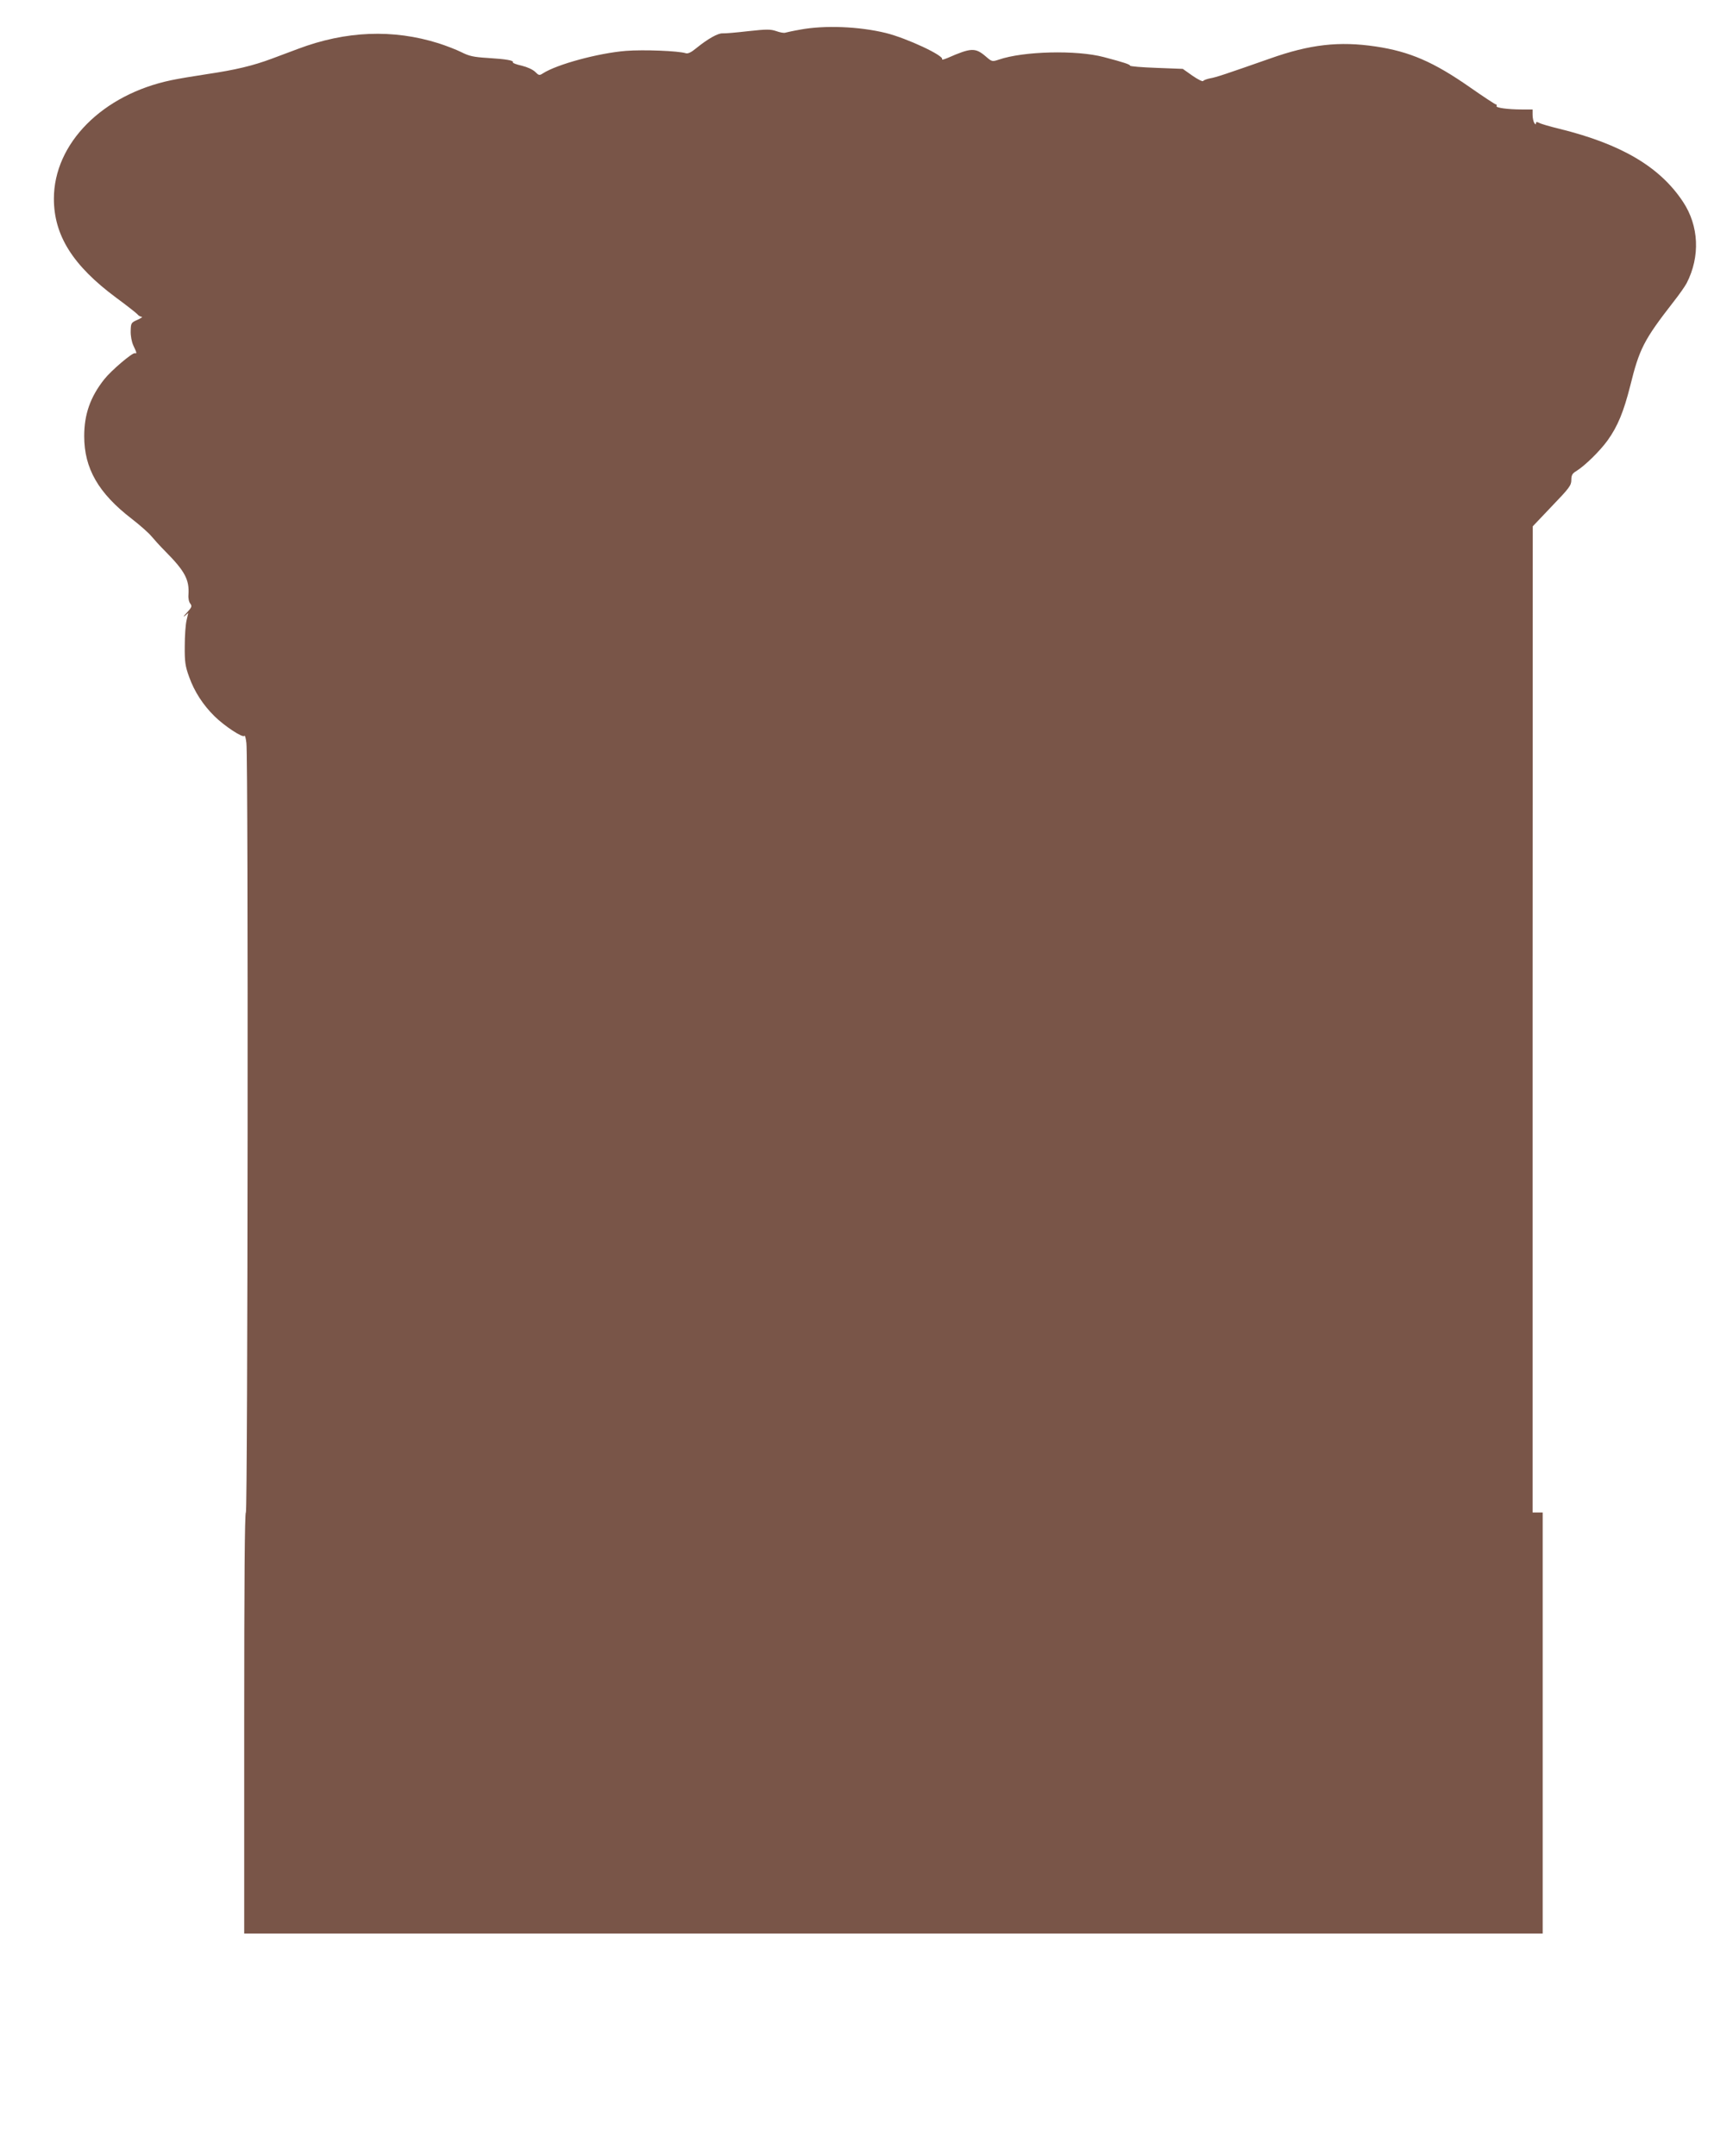 <?xml version="1.0" standalone="no"?>
<!DOCTYPE svg PUBLIC "-//W3C//DTD SVG 20010904//EN"
 "http://www.w3.org/TR/2001/REC-SVG-20010904/DTD/svg10.dtd">
<svg version="1.0" xmlns="http://www.w3.org/2000/svg"
 width="1029pt" height="1280pt" viewBox="0 0 1029 1280"
 preserveAspectRatio="xMidYMid meet">
<g transform="translate(0,1280) scale(0.1,-0.1)"
fill="#795548" stroke="none">
<path d="M4751 12624 c-41 -7 -81 -16 -88 -18 -7 -3 -31 1 -53 9 -35 12 -57
12 -167 0 -69 -8 -137 -14 -152 -13 -27 2 -88 -32 -158 -89 -29 -24 -48 -33
-61 -29 -44 14 -250 22 -355 14 -163 -13 -411 -80 -494 -134 -20 -13 -24 -12
-45 9 -14 14 -47 29 -80 37 -32 7 -55 16 -53 20 7 11 -38 19 -150 26 -82 5
-110 11 -155 34 -30 15 -92 39 -136 53 -270 85 -550 74 -834 -33 -41 -15 -111
-42 -155 -58 -112 -42 -216 -67 -385 -92 -80 -12 -175 -28 -212 -36 -410 -85
-698 -376 -698 -704 0 -218 113 -397 369 -587 64 -47 121 -92 127 -99 6 -8 17
-14 25 -15 8 0 -3 -8 -25 -18 -37 -16 -39 -19 -40 -66 -1 -30 6 -65 16 -87 20
-42 22 -49 9 -45 -15 4 -140 -102 -182 -155 -83 -105 -119 -208 -119 -338 0
-191 84 -338 283 -491 49 -38 102 -85 117 -104 15 -18 51 -58 81 -88 117 -118
144 -169 138 -258 -2 -21 3 -44 11 -53 11 -15 9 -22 -21 -54 -19 -20 -24 -28
-12 -19 l21 18 -10 -43 c-6 -24 -11 -92 -11 -153 -1 -94 3 -121 26 -184 31
-87 82 -166 151 -234 59 -58 168 -130 177 -116 3 6 9 -14 12 -43 12 -92 8
-4568 -3 -4568 -7 0 -10 -423 -10 -1250 l0 -1250 3855 0 3855 0 0 1250 0 1250
-30 0 -30 0 0 2928 1 2927 114 120 c103 107 115 123 115 155 0 28 6 39 28 52
51 31 142 120 188 184 60 84 95 170 134 324 54 219 81 272 256 497 34 43 69
93 79 112 81 158 73 340 -22 483 -137 207 -365 342 -733 433 -58 14 -113 30
-122 36 -13 6 -18 6 -18 -3 0 -9 -3 -8 -10 2 -5 8 -10 30 -10 48 l0 32 -64 0
c-83 0 -157 10 -150 21 3 5 1 9 -4 9 -4 0 -73 45 -153 101 -216 151 -359 213
-561 243 -216 32 -389 13 -628 -72 -257 -90 -318 -111 -354 -117 -20 -4 -39
-11 -42 -16 -3 -5 -31 9 -63 31 l-58 41 -157 6 c-86 3 -156 9 -156 13 0 7 -34
19 -156 51 -162 43 -478 35 -623 -15 -40 -13 -41 -13 -78 19 -62 53 -87 52
-226 -9 -22 -9 -36 -13 -33 -8 13 21 -209 125 -334 156 -159 39 -364 47 -509
20z"/>
</g>
</svg>
